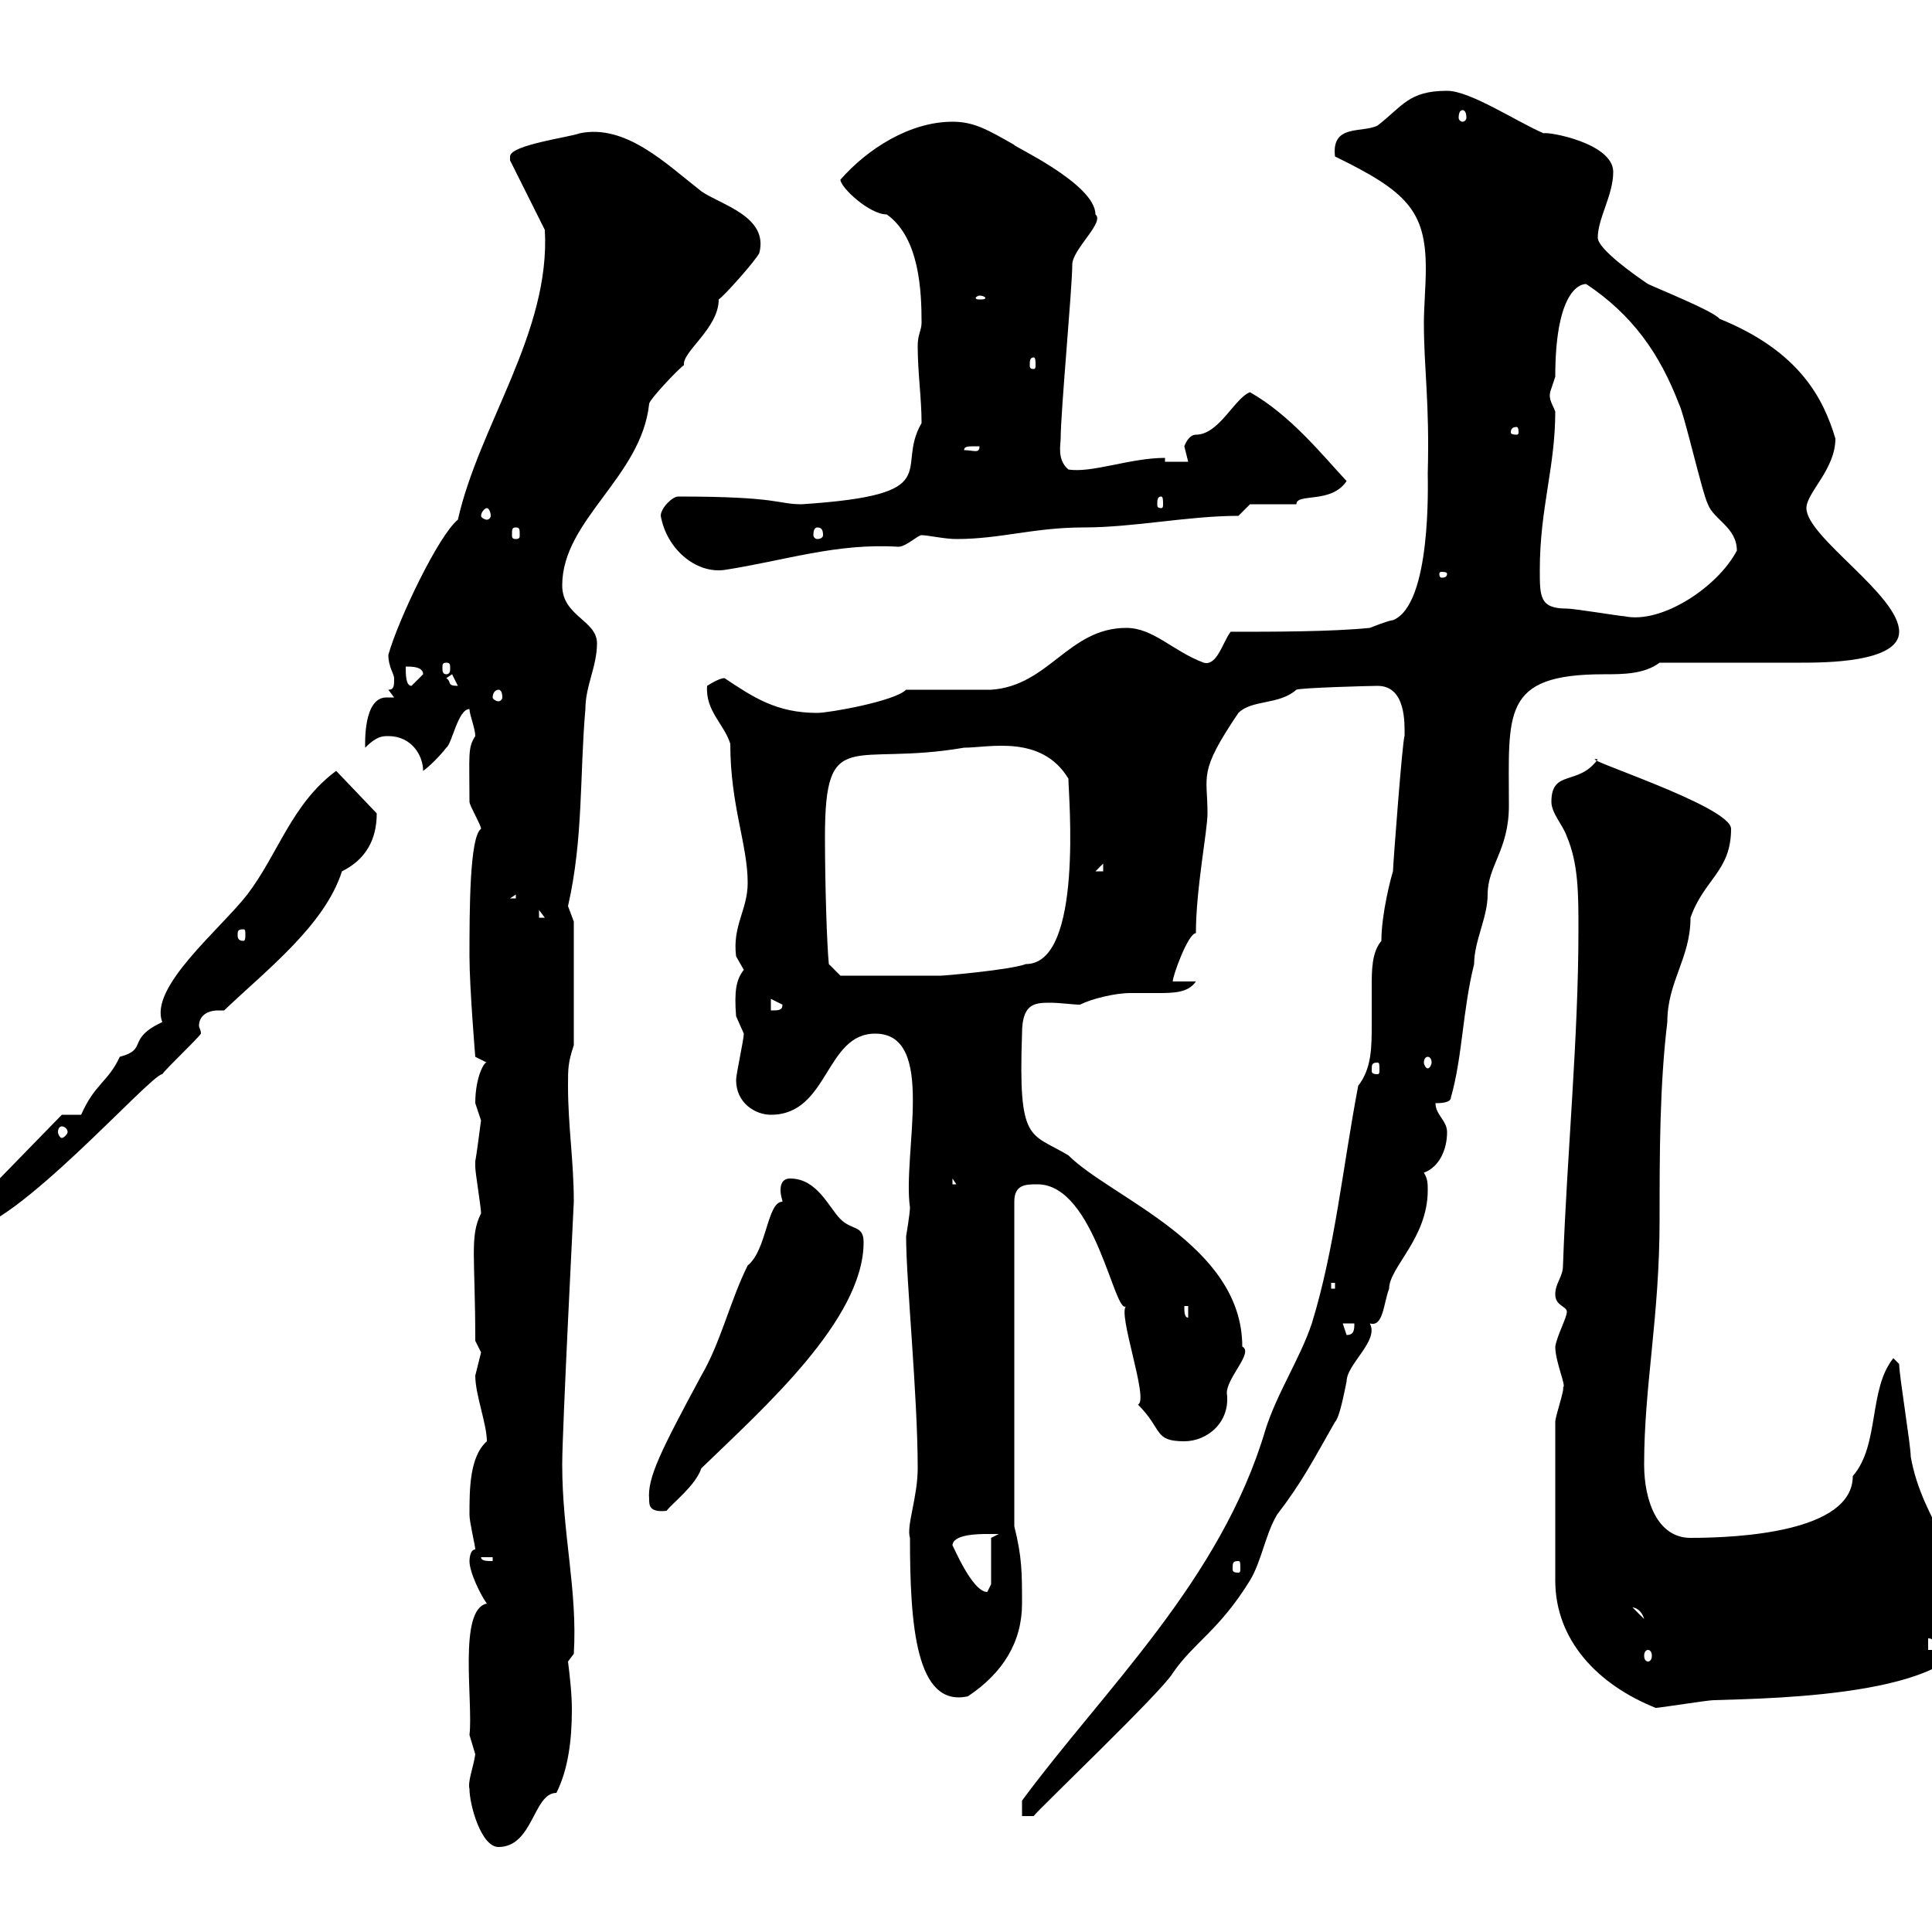 <svg xmlns="http://www.w3.org/2000/svg" xmlns:xlink="http://www.w3.org/1999/xlink" width="300" height="300"><path d="M72.90 277.80C72.90 280.20 74.70 286.80 77.40 286.80C82.80 286.80 82.80 278.40 86.40 278.40C88.20 274.80 88.80 270.30 88.80 265.50C88.80 263.10 88.50 260.40 88.20 258L89.10 256.80C89.70 246.90 87.30 238.20 87.30 227.40C87.30 222 89.10 186.90 89.10 186.60C89.10 180.30 88.20 174.90 88.20 168.60C88.20 165.90 88.20 165 89.10 162.30L89.10 143.10C89.10 143.10 88.20 140.70 88.20 140.70C90.60 130.20 90 120.30 90.90 110.10C90.90 106.50 92.70 103.50 92.70 99.90C92.70 96.30 87.30 95.70 87.30 90.90C87.30 80.70 99.60 74.10 100.80 62.70C100.80 62.10 105.30 57.30 106.20 56.70C105.90 54.60 111.60 51 111.60 46.50C112.50 45.90 117.30 40.50 117.90 39.30C119.40 33.60 111.90 31.80 108.90 29.70C103.50 25.50 97.20 19.20 90 20.70C88.50 21.30 79.20 22.50 79.20 24.30C79.20 24.90 79.20 24.90 79.20 24.90L84.60 35.70C85.50 51.60 74.40 66 71.10 80.70C68.10 83.10 61.80 96.30 60.30 101.70C60.30 103.50 61.20 104.70 61.20 105.30C61.20 106.50 61.20 107.10 60.30 107.10L61.20 108.30C60.90 108.30 60.30 108.30 60 108.30C56.40 108.30 56.70 115.50 56.70 116.10C58.50 114.30 59.40 114.30 60.30 114.30C63.90 114.30 65.70 117.30 65.70 119.70C66.60 119.10 68.40 117.30 69.30 116.10C70.20 115.50 71.10 110.10 72.90 110.10C72.90 111 73.80 113.10 73.80 114.30C72.60 116.10 72.90 117.30 72.90 124.50C72.90 125.10 74.70 128.10 74.70 128.70C72.90 129.90 72.90 141.60 72.90 148.50C72.90 153.30 73.80 164.10 73.80 164.10L75.60 165C75.30 164.70 73.80 167.10 73.80 171.30C73.80 171.30 74.70 174 74.70 174C74.70 173.70 74.10 178.80 73.80 180.30C73.80 180.30 73.80 181.20 73.80 181.20C73.80 182.10 74.70 187.50 74.70 188.40C72.90 192 73.80 195 73.80 208.20C73.80 208.20 74.70 210 74.70 210C74.70 210 73.80 213.60 73.80 213.60C73.80 216.60 75.60 221.10 75.60 223.80C72.90 226.20 72.90 231.30 72.90 235.20C72.90 236.40 73.80 240 73.80 240.60C72.90 240.60 72.90 242.40 72.90 242.40C72.90 244.20 74.70 247.80 75.60 249C71.10 249.90 73.50 264.30 72.90 269.40C72.90 269.40 73.80 272.40 73.80 272.40C73.50 274.50 72.60 276.60 72.90 277.80ZM214.50 146.10C213 147.90 213 150.60 213 153.30C213 155.10 213 157.20 213 159C213 162.60 213 165.90 210.90 168.60C208.50 181.20 207.30 193.80 203.70 205.50C201.90 210.90 198.30 216.30 196.50 222C189.60 245.40 171.30 262.50 158.70 279.60L158.70 282L160.50 282C161.10 281.10 180.60 262.50 182.10 259.80C185.40 255 189.30 253.20 194.10 245.40C195.90 242.40 196.50 238.20 198.30 235.20C202.20 230.10 203.70 227.10 207.30 220.80C207.90 220.20 208.50 217.50 209.10 214.50C209.10 211.80 214.20 208.20 212.70 205.50C214.80 206.10 214.80 202.50 215.70 200.10C215.70 196.80 221.70 192.30 221.70 184.80C221.70 183.90 221.70 183 221.10 182.10C223.50 181.20 224.70 178.50 224.70 175.80C224.70 174 222.90 173.10 222.90 171.30C223.50 171.30 225.30 171.30 225.30 170.40C227.10 164.10 227.10 156.90 228.90 149.70C228.90 146.10 231 142.50 231 138.90C231 134.40 234.30 132 234.30 125.10C234.30 110.70 233.10 104.70 249 104.70C252 104.70 255.30 104.70 257.70 102.90C261.60 102.90 276 102.90 279.60 102.90C283.20 102.90 294.90 102.90 294.90 98.10C294.90 92.40 280.50 83.40 280.50 78.90C280.50 76.50 285 72.90 285 68.10C283.20 62.10 279.60 54.60 267 49.50C266.10 48.30 257.10 44.70 255.90 44.10C254.10 42.90 248.10 38.70 248.10 36.90C248.10 33.90 250.50 30.30 250.50 26.70C250.50 22.20 240.30 20.40 239.70 20.70C235.50 18.90 228.30 14.10 224.70 14.10C218.70 14.10 217.80 16.50 213.90 19.50C211.50 20.70 206.70 19.20 207.30 24.30C218.40 29.70 221.40 32.70 221.40 41.70C221.40 44.40 221.10 47.70 221.10 50.10C221.10 57.30 222 62.40 221.70 73.50C221.70 75 222.30 93.90 216.30 96.30C215.70 96.30 212.70 97.50 212.70 97.50C206.70 98.10 197.70 98.10 191.10 98.10C189.90 99.60 189 103.50 186.90 102.90C182.10 101.10 179.10 97.50 174.90 97.50C165.90 97.50 162.90 106.50 153.90 107.10C152.10 107.10 142.50 107.10 140.70 107.10C138.90 108.90 128.70 110.70 126.90 110.70C120.60 110.70 117 108.30 112.50 105.30C111.60 105.30 109.80 106.50 109.80 106.50C109.50 110.40 112.50 112.50 113.40 115.50C113.40 125.10 116.10 131.10 116.10 137.10C116.10 141.30 113.70 143.70 114.30 148.50C114.30 148.50 115.50 150.60 115.50 150.60C114.30 152.10 114 153.90 114.30 157.80C114.30 157.80 115.50 160.50 115.50 160.50C115.50 161.40 114.30 166.80 114.30 167.70C114.30 171.30 117.30 173.10 119.70 173.10C128.70 173.10 128.10 160.50 135.90 160.50C145.50 160.50 140.10 179.10 141.30 187.50C141.30 188.40 140.70 192 140.70 192C140.70 198.90 142.50 216.60 142.50 228C142.50 232.50 140.70 237 141.30 238.80C141.30 252.30 142.20 265.20 150.30 263.40C155.70 259.80 158.70 255 158.70 249C158.70 244.20 158.70 241.80 157.50 237L157.50 186.60C157.50 183.90 159.30 183.90 161.10 183.90C170.10 183.90 173.10 204.60 174.90 202.80C173.40 203.70 178.50 217.50 176.70 218.10C180.60 222 179.10 223.80 183.90 223.80C187.50 223.80 191.10 220.80 190.50 216.30C190.50 213.90 194.70 210 192.90 209.10C192.90 193.20 172.50 186 165.90 179.40C159.90 175.80 158.10 177.60 158.70 160.50C158.70 156 160.50 155.70 162.90 155.70C164.70 155.70 166.50 156 167.70 156C169.50 155.10 173.10 154.20 175.50 154.20C176.70 154.20 178.20 154.20 179.70 154.20C182.10 154.20 184.50 154.20 185.70 152.40L182.10 152.40C182.10 151.50 184.50 144.90 185.70 144.90C185.70 138 187.50 129 187.50 126.30C187.50 120.30 186 120 192.30 110.70C194.40 108.60 198.60 109.50 201.30 107.10C201.90 106.80 212.70 106.50 213.90 106.50C218.40 106.50 218.10 112.50 218.10 114.30C217.80 114.60 216.30 134.40 216.30 135.30C216 136.20 214.50 141.90 214.50 146.10ZM241.50 220.80L241.50 245.40C241.50 254.70 248.10 261.60 257.10 265.20C257.70 265.20 265.20 264 266.10 264C275.10 263.70 307.50 263.40 305.70 251.40C305.70 242.40 298.50 236.40 296.70 226.20C296.70 224.40 294.90 213.60 294.90 211.80L294 210.90C290.10 215.70 291.90 224.40 287.70 229.20C287.70 237.90 270 238.80 262.50 238.80C257.40 238.80 255.30 233.10 255.30 227.40C255.30 215.10 257.70 204.60 257.70 189.30C257.70 179.40 257.70 168.60 258.90 158.70C258.90 152.40 262.50 148.80 262.50 142.50C264.60 136.50 268.80 135.30 268.80 128.70C268.80 125.10 243.90 117.30 248.10 117.90C245.10 122.10 240.90 119.40 240.90 124.50C240.90 126.30 242.70 128.10 243.30 129.90C245.10 134.10 245.10 138.90 245.10 144.30C245.10 161.40 243.30 179.40 242.70 196.50C242.70 198.30 241.50 199.20 241.50 201C241.50 202.80 243.30 202.80 243.30 203.70C243.30 204.60 241.80 207.30 241.50 209.10C241.50 211.50 243.30 215.40 242.70 215.40C243 215.70 241.50 219.90 241.50 220.80ZM255.90 256.20C256.20 256.20 256.50 256.50 256.50 257.10C256.50 257.70 256.20 258 255.90 258C255.60 258 255.30 257.70 255.30 257.10C255.30 256.50 255.60 256.20 255.90 256.20ZM299.40 254.40C300.30 254.40 300.30 255 300.30 256.20L299.40 256.20ZM253.50 249.60C252.90 249.60 254.70 249.30 255.30 251.40ZM147.90 240C147.90 238.20 152.10 238.20 153.30 238.20C153.30 238.20 155.10 238.20 155.10 238.20L153.90 238.80L153.90 246C153.90 246 153.30 247.20 153.30 247.20C150.90 247.20 147.90 239.70 147.90 240ZM192.30 242.40C192.60 242.40 192.60 242.70 192.60 243.60C192.60 243.90 192.60 244.20 192.30 244.20C191.40 244.20 191.40 243.90 191.40 243.60C191.40 242.70 191.40 242.40 192.30 242.40ZM74.70 241.80L76.50 241.80L76.50 242.40C75.60 242.40 74.70 242.40 74.70 241.80ZM100.80 232.80C100.80 233.70 100.80 234.90 103.50 234.60C104.40 233.40 108 230.70 108.90 228C118.50 218.70 134.10 204.90 134.10 192.90C134.10 190.20 132.30 191.10 130.50 189.30C128.70 187.50 126.90 183 122.70 183C121.50 183 121.20 183.90 121.20 184.80C121.20 185.70 121.50 186.30 121.50 186.60C119.10 186.60 119.10 194.10 116.10 196.50C113.40 201.90 111.90 208.50 108.90 213.60C102.60 225.30 100.50 229.50 100.80 232.80ZM208.50 205.50L210.30 205.50C210.30 206.40 210.30 207.30 209.10 207.30ZM183.90 202.80L184.50 202.80L184.50 204.60C183.90 204.60 183.90 203.70 183.90 202.80ZM206.70 199.20L207.30 199.20L207.30 200.10L206.70 200.10ZM-6.60 188.40C-6.60 189.30-6.30 190.20-5.40 191.10C2.10 191.10 23.40 166.80 25.20 166.80C25.80 165.90 30.60 161.40 31.20 160.50C31.20 159.90 30.90 159.60 30.90 159.30C30.90 157.80 32.10 156.90 33.90 156.90C34.20 156.90 34.50 156.90 34.80 156.90C41.40 150.60 50.40 143.70 53.10 135.30C56.70 133.50 58.50 130.50 58.50 126.30L52.20 119.70C45.30 124.80 43.20 132.60 38.40 138.90C34.20 144.30 23.10 153.30 25.20 158.70C19.50 161.40 23.10 162.90 18.60 164.10C16.80 168 14.70 168.30 12.60 173.10C12.60 173.10 9.60 173.10 9.60 173.10L-1.80 184.80L-1.20 186.60C-1.80 186.30-2.10 186.30-3 186.30C-4.80 186.30-6.60 187.50-6.60 188.40ZM147.90 183L148.50 183.90L147.90 183.90ZM9.60 174.90C9.90 174.90 10.50 175.20 10.50 175.80C10.50 176.10 9.90 176.70 9.60 176.70C9.30 176.70 9 176.10 9 175.80C9 175.20 9.30 174.90 9.60 174.90ZM213.90 165C214.20 165 214.20 165.30 214.20 166.20C214.20 166.50 214.20 166.80 213.90 166.80C213 166.80 213 166.50 213 166.20C213 165.30 213 165 213.90 165ZM221.70 164.10C222 164.10 222.30 164.40 222.30 165C222.30 165.30 222 165.90 221.70 165.90C221.40 165.90 221.10 165.30 221.10 165C221.10 164.40 221.40 164.10 221.70 164.10ZM119.70 155.10L121.50 156C121.50 156.90 120.90 156.90 119.70 156.90ZM128.10 129.90C128.10 112.50 132.30 119.10 149.70 116.10C153.60 116.10 161.70 114 165.90 120.90C165.90 123.30 168.30 149.70 159.30 149.70C156.90 150.60 146.70 151.50 146.10 151.50C139.20 151.50 132 151.50 130.50 151.50L128.70 149.70C128.40 146.70 128.10 137.40 128.10 129.90ZM37.80 144.30C38.10 144.30 38.10 144.60 38.10 145.20C38.10 145.50 38.10 146.10 37.80 146.10C36.90 146.10 36.90 145.50 36.90 145.20C36.90 144.60 36.90 144.30 37.80 144.30ZM83.70 141.30L84.60 142.50L83.70 142.50ZM80.10 138.90L80.10 139.50L79.20 139.50ZM171.30 134.10L171.30 135.30L170.10 135.30ZM77.40 107.10C77.70 107.10 78 107.40 78 108.30C78 108.60 77.70 108.90 77.40 108.90C77.10 108.90 76.50 108.60 76.50 108.30C76.50 107.40 77.10 107.10 77.40 107.10ZM63 103.50C63.90 103.50 65.70 103.50 65.70 104.70L63.90 106.50C63 106.50 63 104.70 63 103.50ZM69.30 105.30L70.20 104.70L71.10 106.50C69.30 106.50 70.20 105.90 69.30 105.30ZM69.30 102.90C69.90 102.90 69.90 103.20 69.90 103.80C69.90 104.10 69.90 104.70 69.30 104.70C68.70 104.70 68.70 104.10 68.70 103.80C68.70 103.20 68.70 102.90 69.30 102.90ZM239.10 88.50C239.10 78.90 241.50 72.60 241.50 63.90C240.90 62.40 240.30 61.80 240.90 60.30C240.90 60.30 241.50 58.50 241.50 58.50C241.50 46.20 244.80 44.10 246.30 44.10C253.50 48.90 257.70 54.90 260.70 62.70C261.60 64.50 264.30 76.50 265.20 78.30C266.10 80.70 269.70 81.90 269.70 85.50C266.70 91.20 258 96.90 252.30 95.70C251.70 95.70 244.50 94.50 243.30 94.50C239.10 94.50 239.10 92.70 239.10 88.50ZM224.70 89.10C224.70 89.70 224.10 89.70 223.80 89.70C223.80 89.70 223.50 89.70 223.50 89.10C223.50 88.80 223.80 88.80 223.80 88.80C224.10 88.80 224.70 88.80 224.70 89.10ZM102.60 80.10C103.50 85.20 108 89.10 112.50 88.50C122.10 87 129.90 84.30 139.50 84.90C140.70 84.90 142.50 83.10 143.10 83.10C144 83.10 146.70 83.70 148.50 83.70C155.40 83.70 160.50 81.90 168.30 81.90C176.10 81.90 184.50 80.10 192.30 80.10C192.30 80.10 194.10 78.30 194.10 78.30L201.30 78.30C201.30 76.50 206.70 78.30 209.10 74.70C205.20 70.50 200.40 64.50 194.10 60.90C191.70 61.80 189.30 67.50 185.70 67.50C184.50 67.50 183.90 69.30 183.90 69.30C183.90 69.30 184.50 71.70 184.50 71.70L180.90 71.70L180.90 71.10C175.50 71.10 169.50 73.50 165.90 72.90C164.10 71.40 164.70 69 164.70 68.10C164.70 63.90 166.50 44.70 166.50 41.10C166.50 38.70 171.60 34.50 170.10 33.30C170.10 28.50 156.90 22.50 157.50 22.50C153.30 20.10 151.20 18.90 147.90 18.90C141.30 18.90 134.70 23.10 130.50 27.90C130.50 29.10 135 33.30 137.70 33.30C142.80 36.90 143.10 45.30 143.10 50.10C143.10 51.30 142.50 51.90 142.50 53.70C142.50 57.90 143.10 61.80 143.10 65.70C138.90 72.90 147.30 76.80 124.50 78.30C120.60 78.30 121.20 77.10 105.30 77.10C104.40 77.10 102.60 78.90 102.60 80.10ZM80.10 81.90C80.70 81.90 80.70 82.20 80.70 83.10C80.70 83.40 80.70 83.70 80.10 83.70C79.50 83.70 79.50 83.40 79.50 83.10C79.50 82.20 79.50 81.90 80.10 81.90ZM126.90 81.90C127.50 81.90 127.80 82.20 127.80 83.10C127.80 83.40 127.50 83.70 126.90 83.70C126.60 83.70 126.30 83.40 126.30 83.10C126.30 82.20 126.60 81.90 126.90 81.90ZM75.60 78.90C75.90 78.90 76.20 79.50 76.20 80.10C76.20 80.40 75.90 80.70 75.60 80.70C75.30 80.70 74.70 80.40 74.70 80.10C74.70 79.50 75.30 78.90 75.60 78.90ZM180.30 77.10C180.60 77.10 180.60 77.70 180.60 78.30C180.60 78.60 180.60 78.90 180.30 78.90C179.70 78.90 179.70 78.60 179.70 78.30C179.70 77.70 179.70 77.10 180.30 77.10ZM151.50 69.30C151.50 69.30 152.10 69.30 152.10 69.30C152.10 70.50 151.20 69.90 149.70 69.90C149.70 69.30 150.30 69.30 151.50 69.30ZM235.50 66.30C235.80 66.30 235.80 66.90 235.80 67.20C235.80 67.20 235.80 67.50 235.50 67.50C234.60 67.50 234.60 67.20 234.60 67.20C234.60 66.90 234.60 66.30 235.50 66.30ZM160.50 55.50C160.80 55.50 160.80 56.10 160.80 56.70C160.80 57 160.80 57.30 160.50 57.30C159.90 57.30 159.90 57 159.90 56.70C159.90 56.10 159.90 55.50 160.50 55.50ZM152.10 45.90C152.70 45.90 153 46.20 153 46.20C153 46.50 152.70 46.50 152.10 46.50C151.80 46.50 151.50 46.50 151.50 46.20C151.50 46.20 151.80 45.90 152.10 45.90ZM227.10 17.10C227.40 17.10 227.70 17.40 227.70 18.30C227.70 18.60 227.40 18.90 227.10 18.90C226.80 18.90 226.50 18.60 226.50 18.30C226.50 17.40 226.80 17.10 227.10 17.10Z"/></svg>